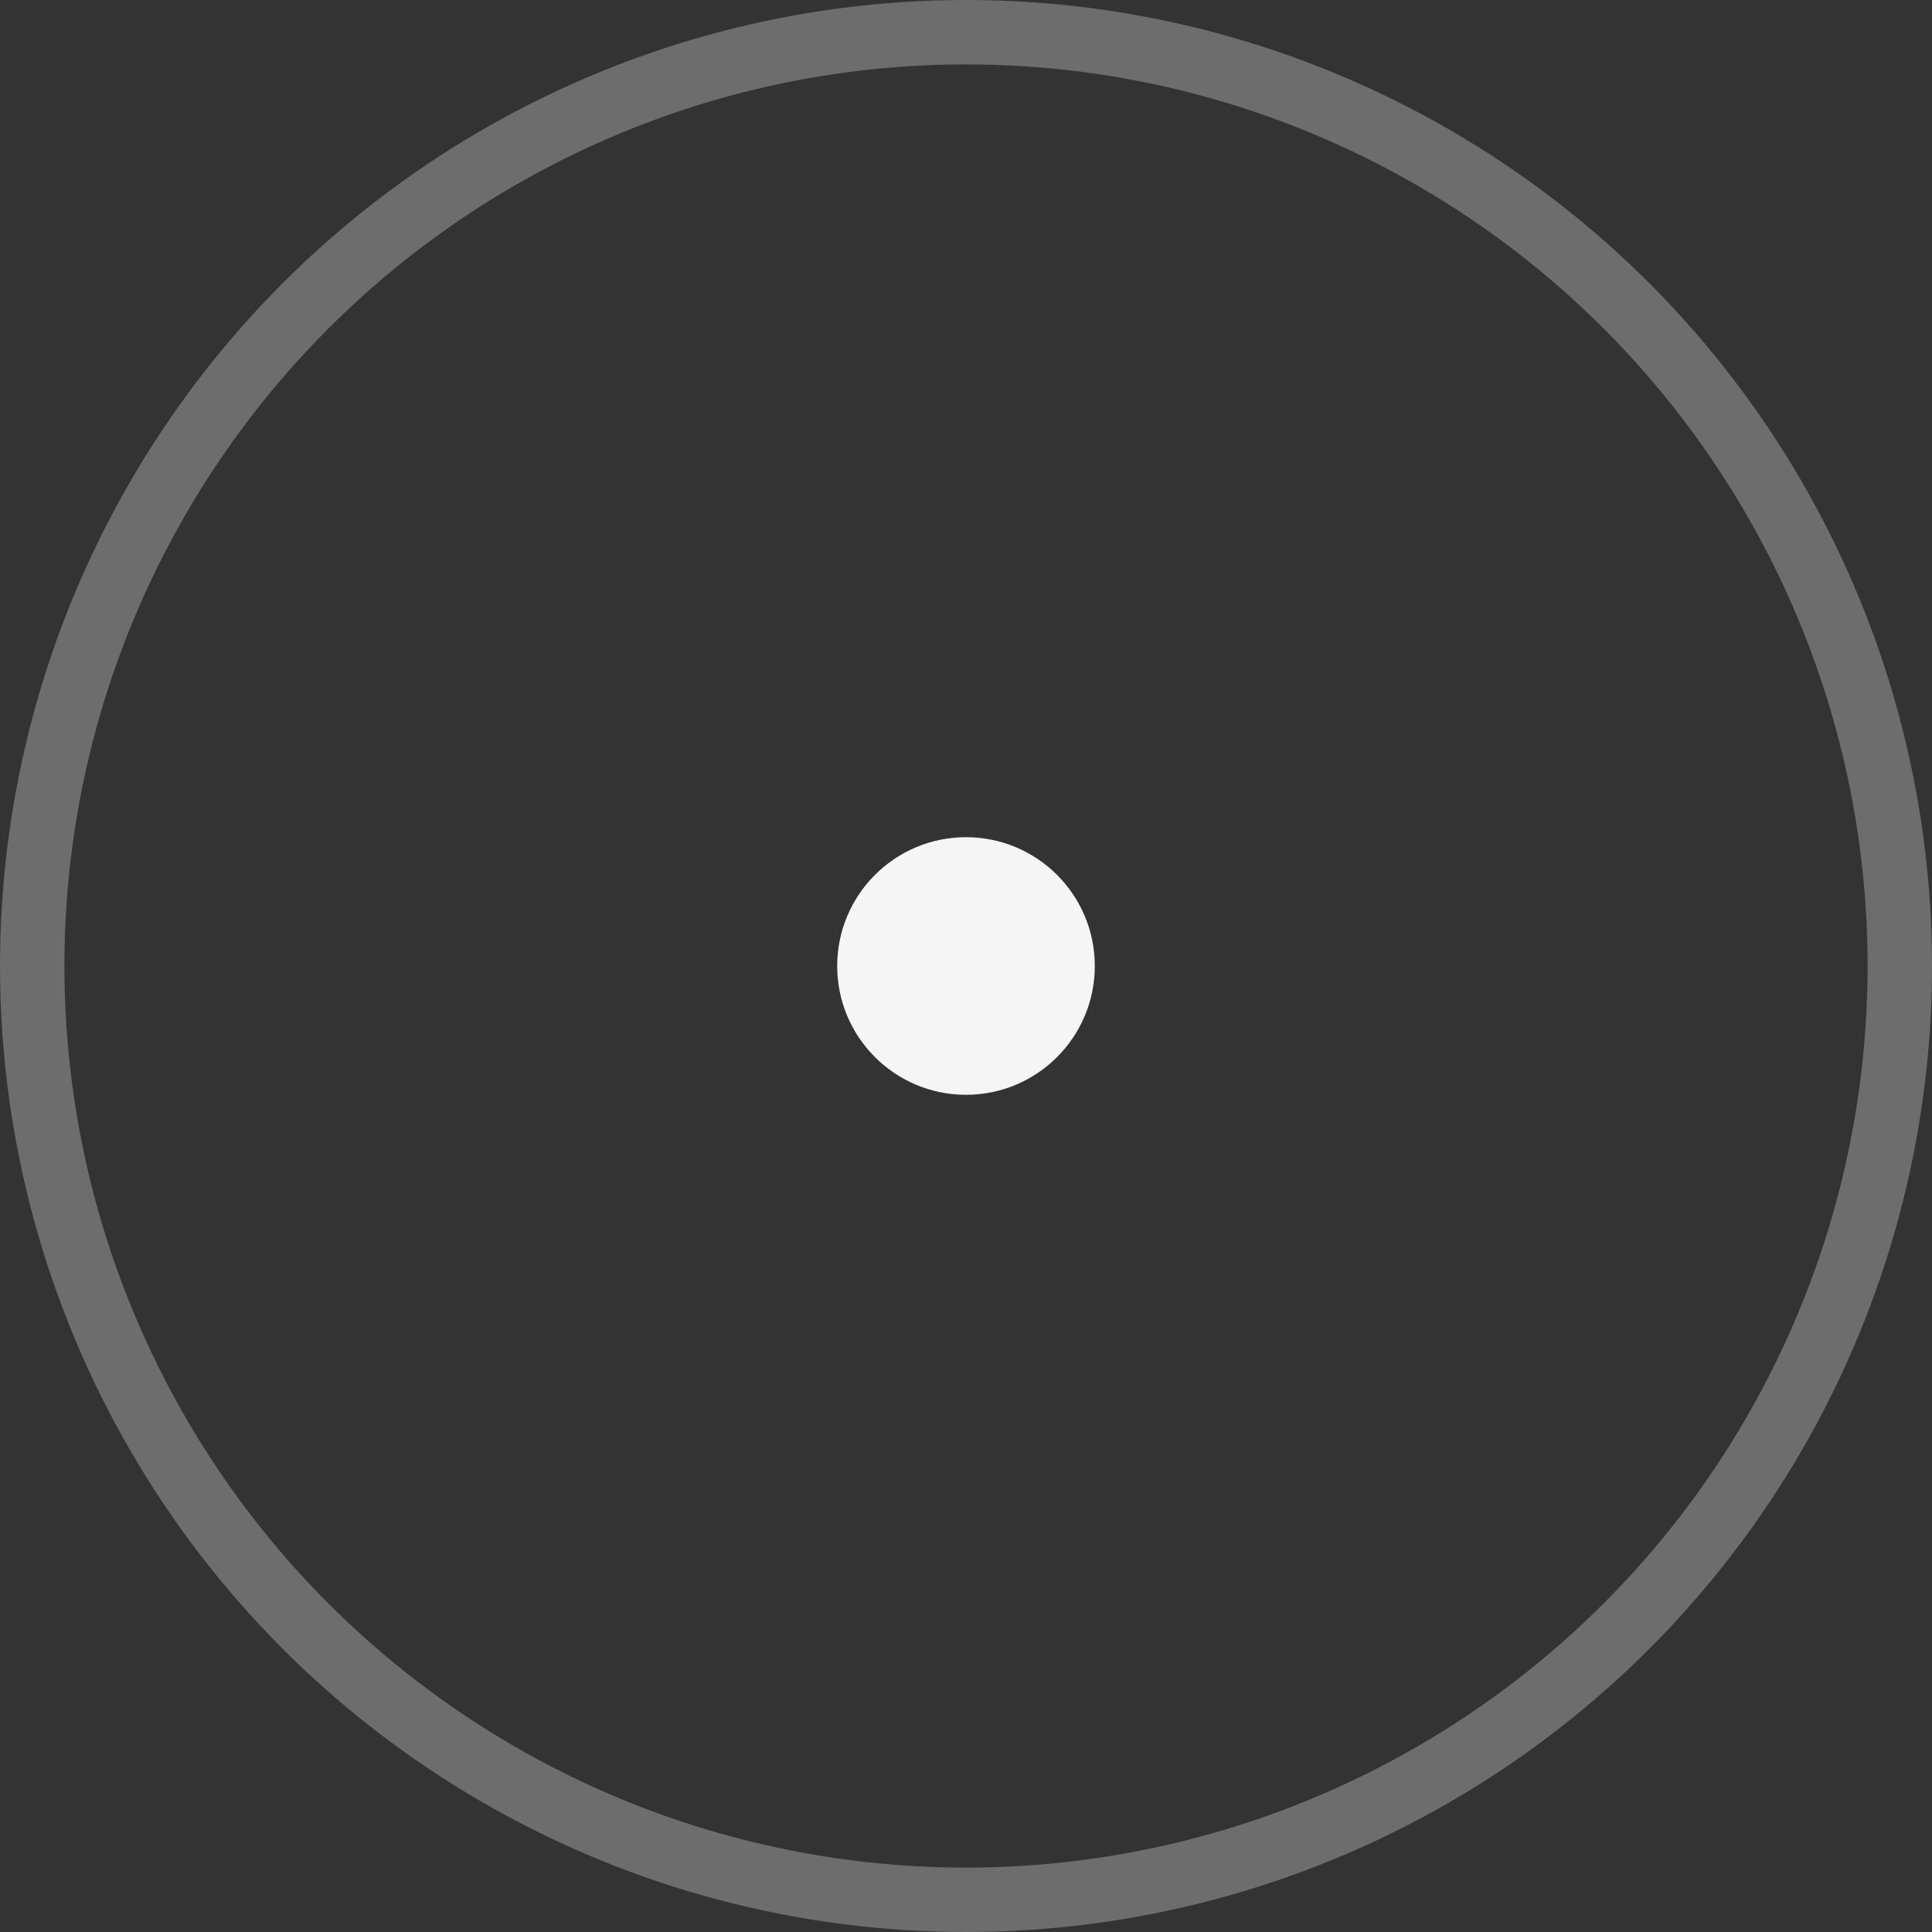 <?xml version="1.0" encoding="UTF-8"?> <svg xmlns="http://www.w3.org/2000/svg" width="30" height="30" viewBox="0 0 30 30" fill="none"><rect x="0" y="0" width="30" height="30" fill="#333333" stroke="none"/> <circle cx="15" cy="15" r="2" fill="#F5F5F5"></circle> <circle opacity="0.3" cx="15" cy="15" r="14.5" stroke="#F5F5F5"></circle> </svg> 